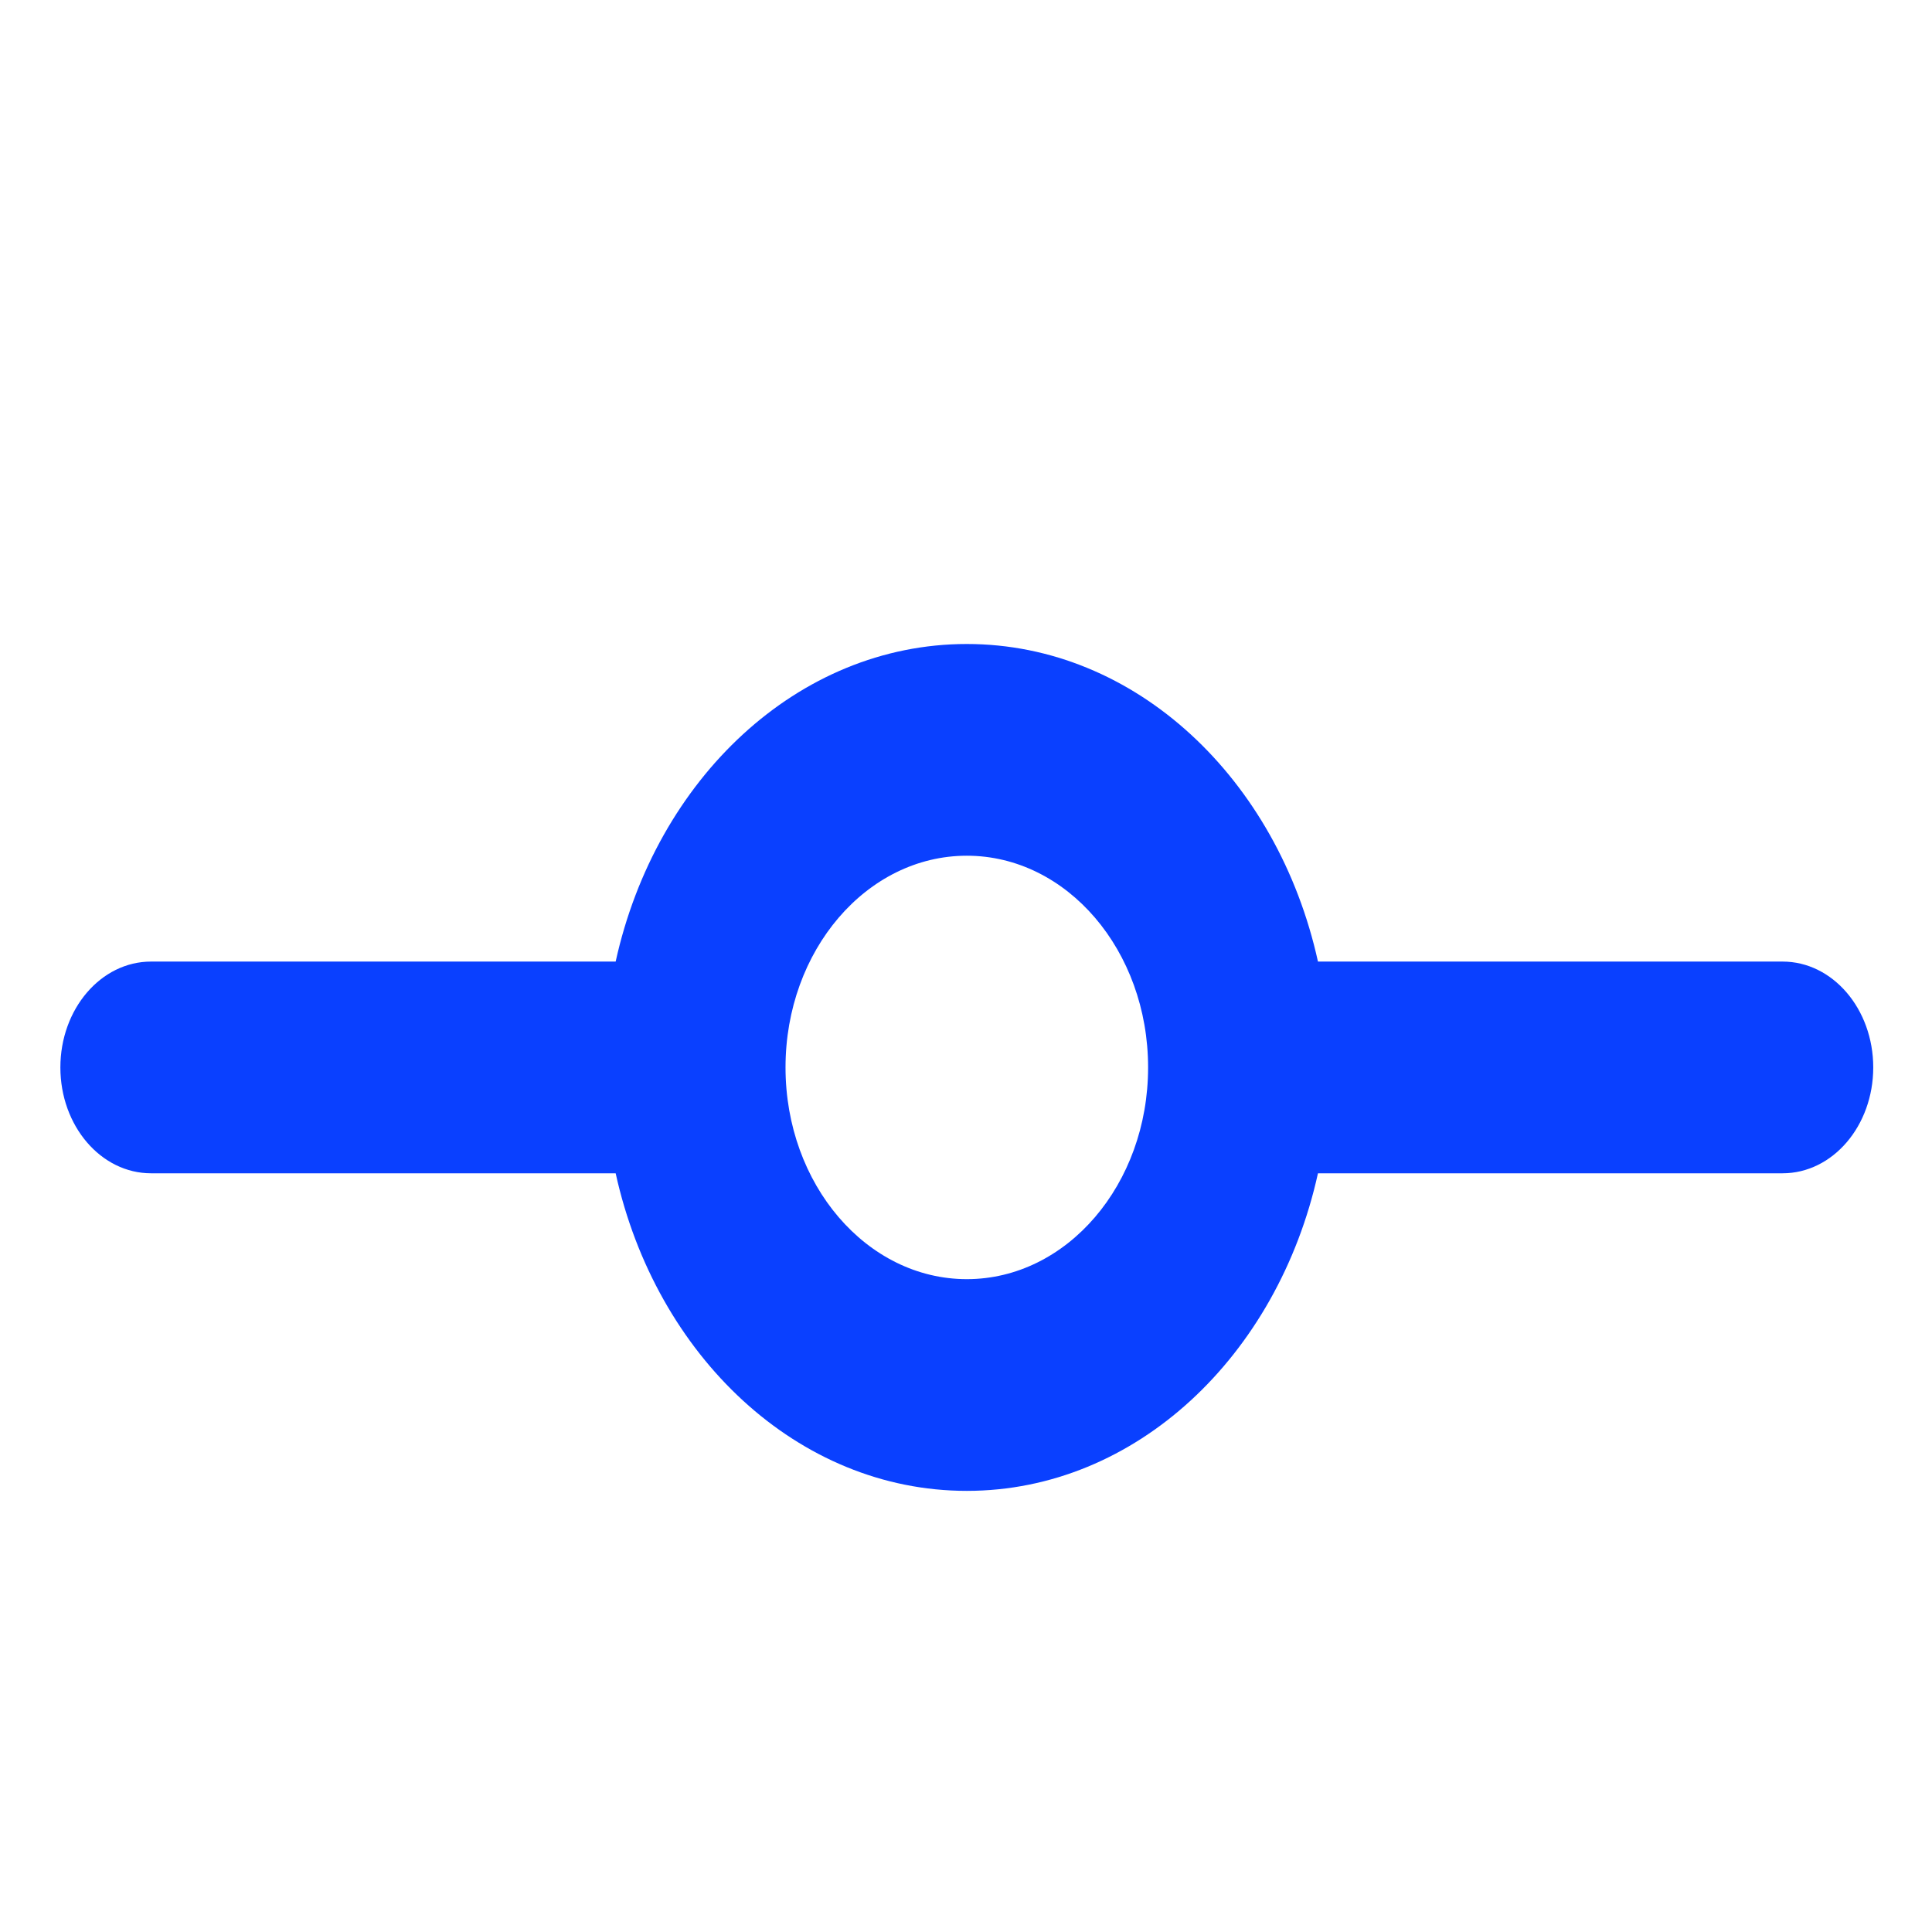 <svg width="800" height="800" viewBox="0 0 800 800" fill="none" xmlns="http://www.w3.org/2000/svg">
<path fill-rule="evenodd" clip-rule="evenodd" d="M400.335 354.334C358.876 354.334 325.268 393.582 325.268 442.001C325.268 490.42 358.876 529.669 400.335 529.669C441.795 529.669 475.402 490.42 475.402 442.001C475.402 393.582 441.795 354.334 400.335 354.334ZM545.74 398.167C529.071 322.544 470.29 266.666 400.335 266.666C330.38 266.666 271.597 322.544 254.931 398.167H62.533C41.804 398.167 25 417.792 25 442.001C25 466.21 41.804 485.835 62.533 485.835H254.931C271.597 561.457 330.38 617.336 400.335 617.336C470.29 617.336 529.071 561.457 545.74 485.835H738.137C758.866 485.835 775.67 466.21 775.67 442.001C775.67 417.792 758.866 398.167 738.137 398.167H545.74Z" fill="#0A40FF"/>
</svg>
